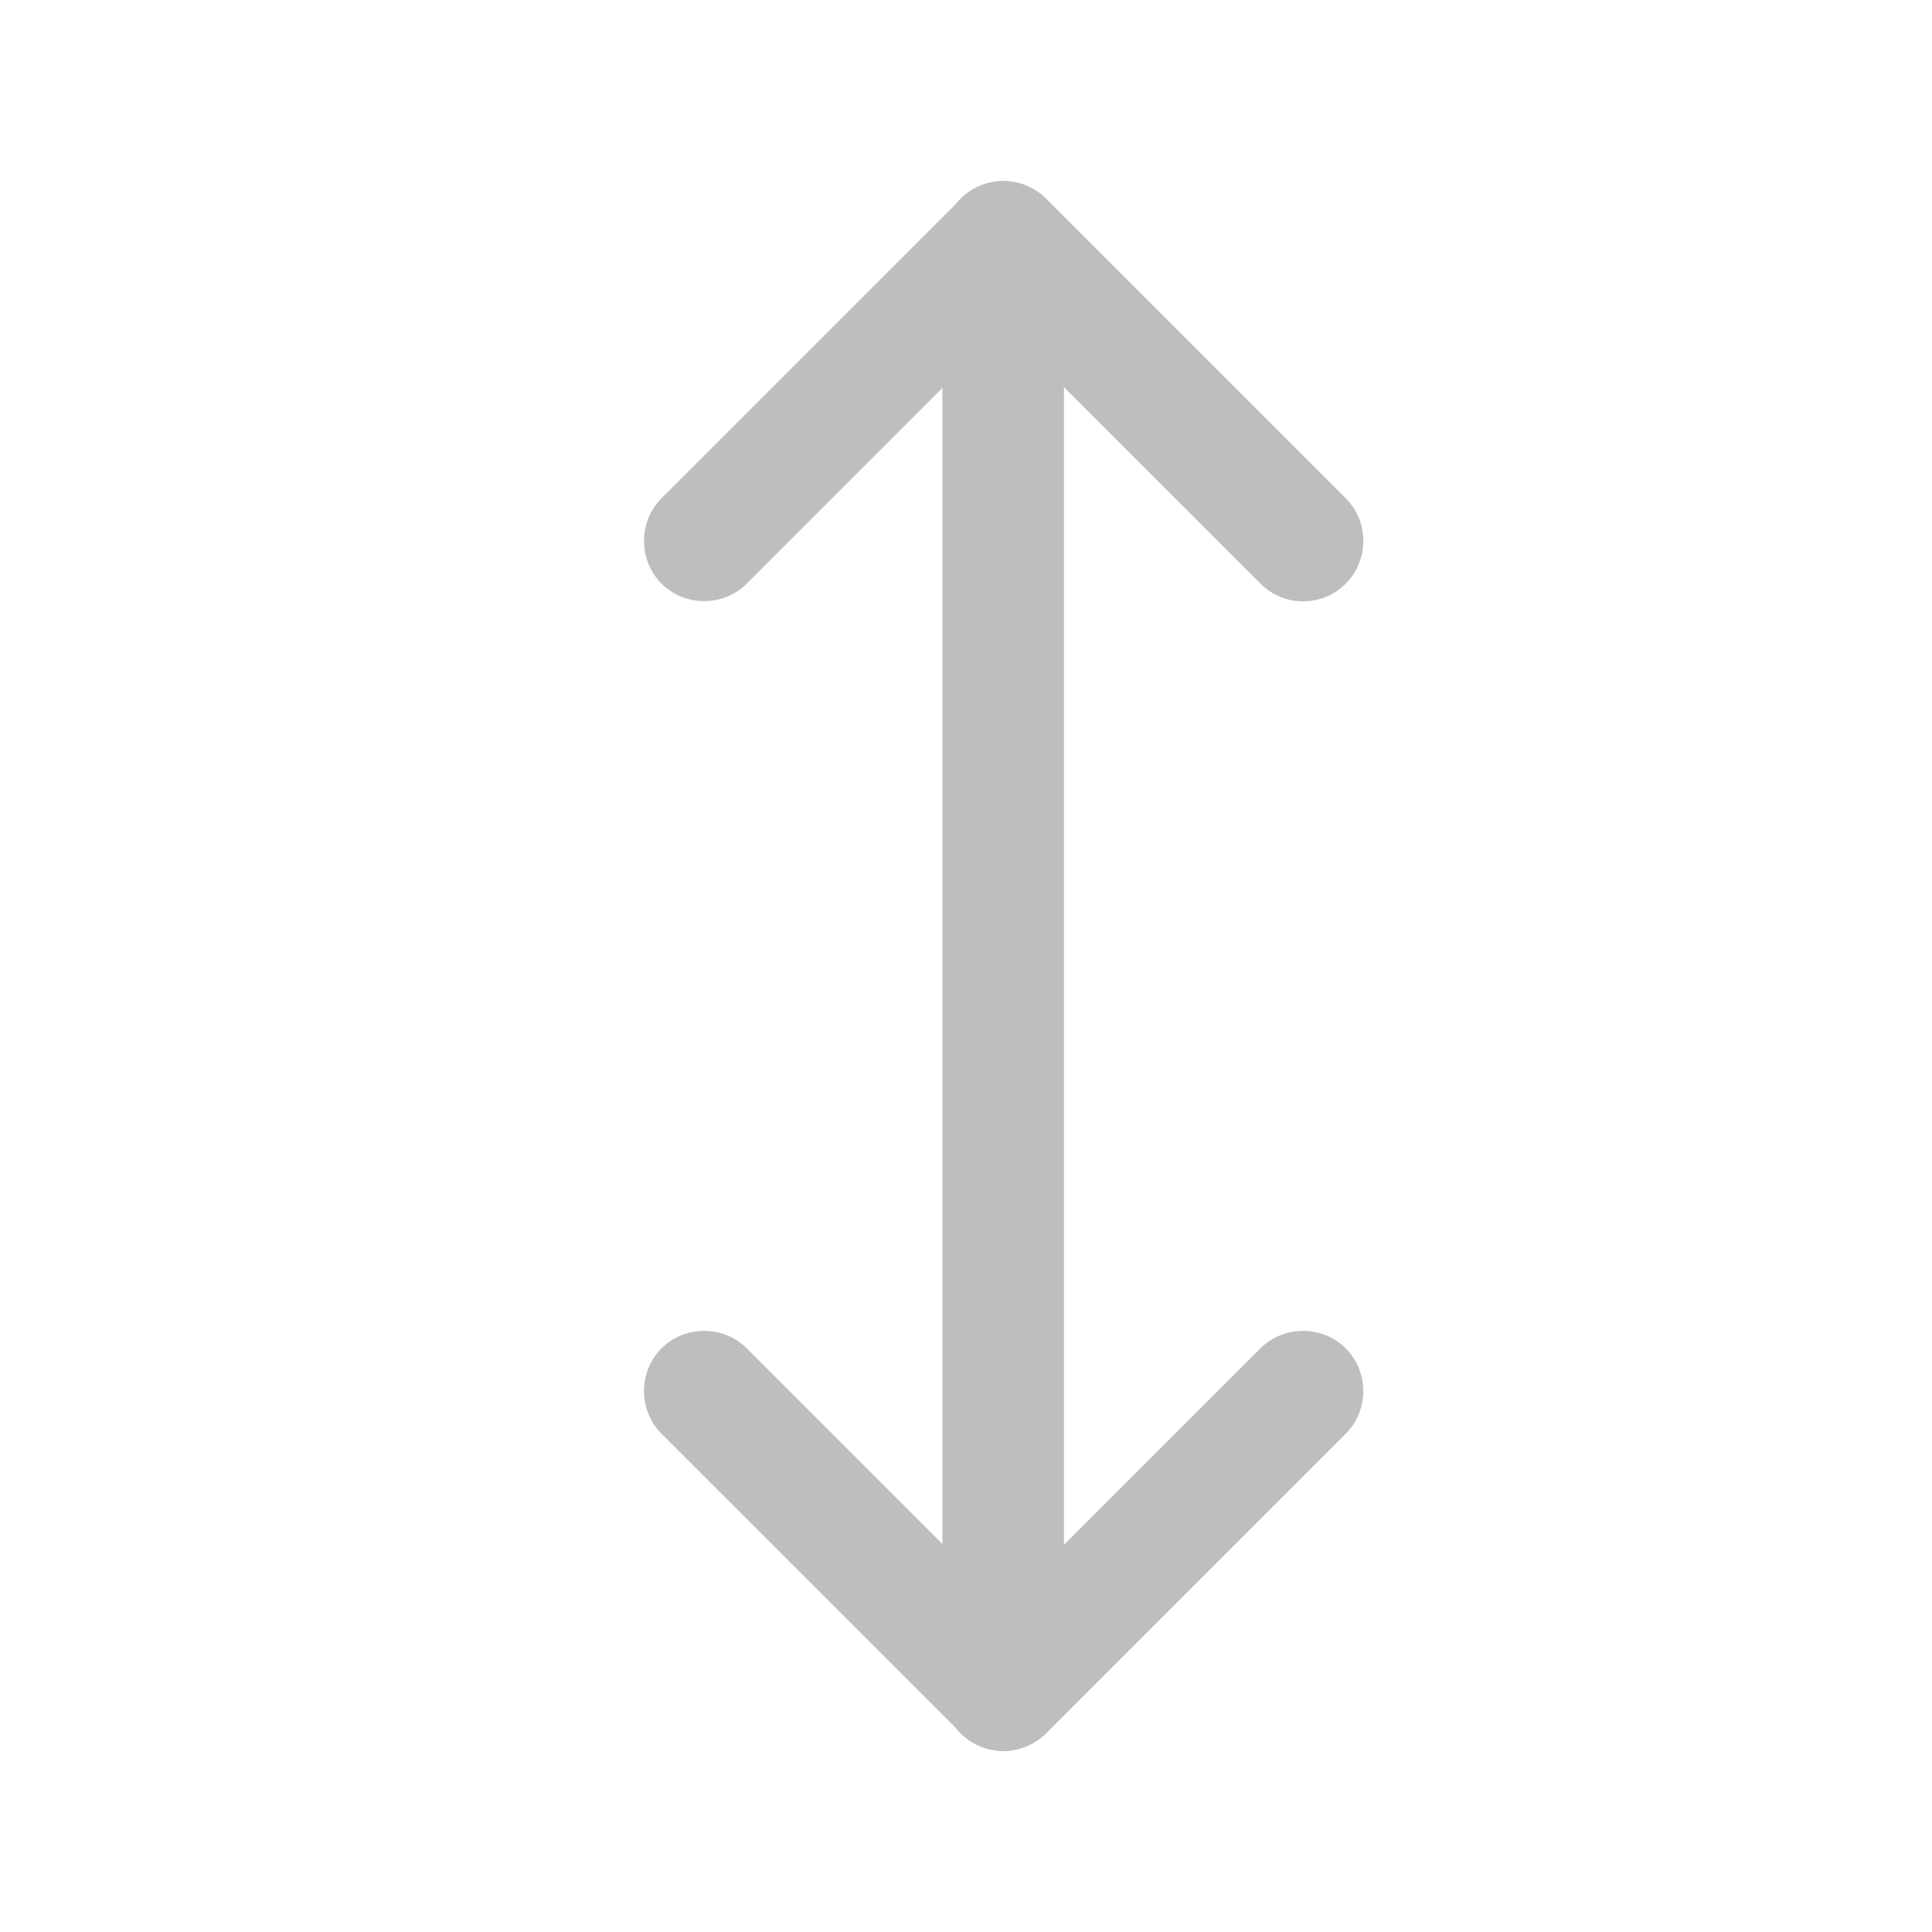 <?xml version="1.0" encoding="UTF-8"?> <svg xmlns="http://www.w3.org/2000/svg" width="24" height="24" viewBox="0 0 24 24" fill="none"><path d="M16.188 7.47C15.998 7.47 15.807 7.4 15.658 7.25L12.467 4.06L9.277 7.25C8.988 7.54 8.508 7.54 8.217 7.25C7.928 6.96 7.928 6.48 8.217 6.19L11.938 2.47C12.078 2.33 12.268 2.25 12.467 2.25C12.668 2.25 12.857 2.33 12.998 2.47L16.718 6.19C17.008 6.48 17.008 6.96 16.718 7.25C16.567 7.4 16.378 7.47 16.188 7.47Z" fill="#BEBEBE"></path><path d="M12.467 21.75C12.057 21.75 11.717 21.41 11.717 21V3C11.717 2.59 12.057 2.25 12.467 2.25C12.877 2.25 13.217 2.59 13.217 3V21C13.217 21.41 12.877 21.75 12.467 21.75Z" fill="#BEBEBE"></path><path d="M12.467 21.75C12.268 21.75 12.078 21.67 11.938 21.53L8.217 17.81C7.928 17.52 7.928 17.04 8.217 16.75C8.508 16.46 8.988 16.46 9.277 16.75L12.467 19.94L15.657 16.75C15.947 16.46 16.427 16.46 16.718 16.75C17.008 17.04 17.008 17.52 16.718 17.81L12.998 21.53C12.857 21.67 12.658 21.75 12.467 21.75Z" fill="#BEBEBE"></path><path d="M12.457 21.75C12.047 21.75 11.707 21.41 11.707 21V3C11.707 2.59 12.047 2.25 12.457 2.25C12.867 2.25 13.207 2.59 13.207 3V21C13.207 21.41 12.877 21.75 12.457 21.75Z" fill="#BEBEBE"></path></svg> 